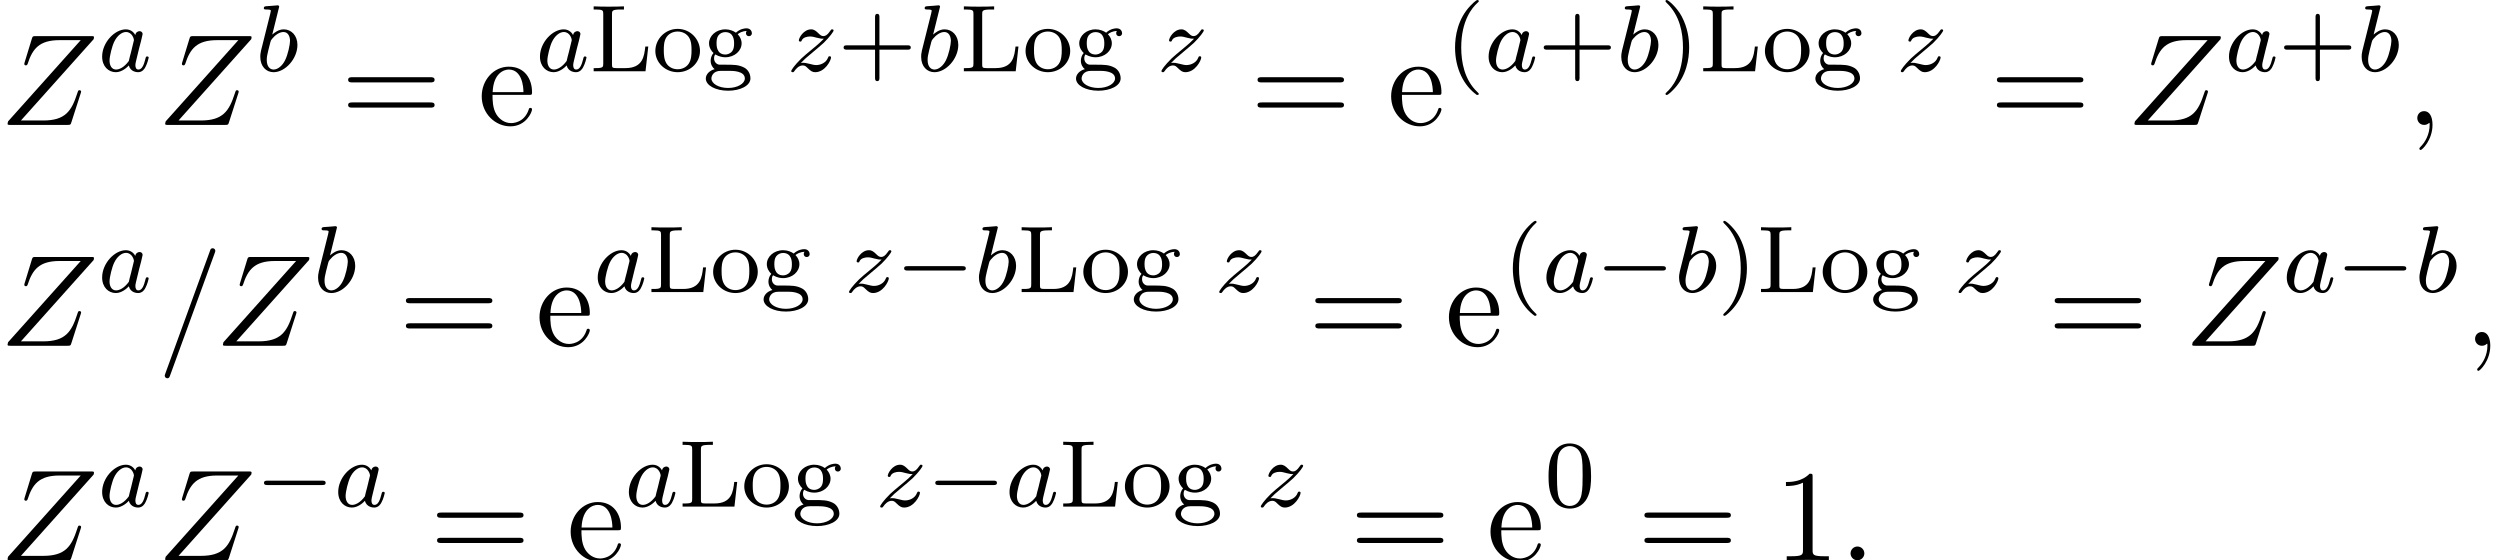 <?xml version='1.0' encoding='UTF-8'?>
<!-- This file was generated by dvisvgm 2.13.3 -->
<svg version='1.1' xmlns='http://www.w3.org/2000/svg' xmlns:xlink='http://www.w3.org/1999/xlink' width='209.779pt' height='47.014pt' viewBox='128.236 69.738 209.779 47.014'>
<defs>
<path id='g0-0' d='M5.571-1.809C5.699-1.809 5.874-1.809 5.874-1.993S5.699-2.176 5.571-2.176H1.004C.877-2.176 .701-2.176 .701-1.993S.877-1.809 1.004-1.809H5.571Z'/>
<path id='g4-49' d='M3.207-6.982C3.207-7.244 3.207-7.265 2.956-7.265C2.28-6.567 1.32-6.567 .971-6.567V-6.229C1.189-6.229 1.833-6.229 2.4-6.513V-.862C2.4-.469 2.367-.338 1.385-.338H1.036V0C1.418-.033 2.367-.033 2.804-.033S4.189-.033 4.571 0V-.338H4.222C3.24-.338 3.207-.458 3.207-.862V-6.982Z'/>
<path id='g4-61' d='M7.495-3.567C7.658-3.567 7.865-3.567 7.865-3.785S7.658-4.004 7.505-4.004H.971C.818-4.004 .611-4.004 .611-3.785S.818-3.567 .982-3.567H7.495ZM7.505-1.451C7.658-1.451 7.865-1.451 7.865-1.669S7.658-1.887 7.495-1.887H.982C.818-1.887 .611-1.887 .611-1.669S.818-1.451 .971-1.451H7.505Z'/>
<path id='g4-101' d='M1.222-2.749C1.287-4.375 2.204-4.647 2.575-4.647C3.698-4.647 3.807-3.175 3.807-2.749H1.222ZM1.211-2.52H4.255C4.495-2.52 4.527-2.52 4.527-2.749C4.527-3.829 3.938-4.887 2.575-4.887C1.309-4.887 .305-3.764 .305-2.4C.305-.938 1.451 .12 2.705 .12C4.036 .12 4.527-1.091 4.527-1.298C4.527-1.407 4.44-1.429 4.385-1.429C4.287-1.429 4.265-1.364 4.244-1.276C3.862-.153 2.88-.153 2.771-.153C2.225-.153 1.789-.48 1.538-.884C1.211-1.407 1.211-2.127 1.211-2.52Z'/>
<path id='g2-58' d='M2.095-.578C2.095-.895 1.833-1.156 1.516-1.156S.938-.895 .938-.578S1.2 0 1.516 0S2.095-.262 2.095-.578Z'/>
<path id='g2-59' d='M2.215-.011C2.215-.731 1.942-1.156 1.516-1.156C1.156-1.156 .938-.884 .938-.578C.938-.284 1.156 0 1.516 0C1.647 0 1.789-.044 1.898-.142C1.931-.164 1.942-.175 1.953-.175S1.975-.164 1.975-.011C1.975 .796 1.593 1.451 1.233 1.811C1.113 1.931 1.113 1.953 1.113 1.985C1.113 2.062 1.167 2.105 1.222 2.105C1.342 2.105 2.215 1.265 2.215-.011Z'/>
<path id='g2-61' d='M4.789-7.767C4.844-7.909 4.844-7.953 4.844-7.964C4.844-8.084 4.745-8.182 4.625-8.182C4.549-8.182 4.473-8.149 4.44-8.084L.655 2.313C.6 2.455 .6 2.498 .6 2.509C.6 2.629 .698 2.727 .818 2.727C.96 2.727 .993 2.651 1.058 2.465L4.789-7.767Z'/>
<path id='g2-90' d='M7.855-7.189C7.865-7.233 7.887-7.287 7.887-7.353C7.887-7.451 7.833-7.451 7.615-7.451H3.011C2.749-7.451 2.738-7.44 2.673-7.233L2.073-5.269C2.051-5.215 2.04-5.138 2.04-5.116C2.04-5.105 2.04-4.996 2.171-4.996C2.269-4.996 2.291-5.073 2.313-5.105C2.727-6.393 3.295-7.113 4.996-7.113H6.775L.676-.295C.676-.284 .633-.131 .633-.098C.633 0 .709 0 .905 0H5.651C5.913 0 5.924-.011 5.989-.218L6.764-2.629C6.775-2.673 6.807-2.749 6.807-2.793C6.807-2.847 6.764-2.913 6.665-2.913S6.556-2.869 6.48-2.64C6-1.156 5.476-.371 3.622-.371H1.756L7.855-7.189Z'/>
<path id='g3-40' d='M2.654 1.993C2.718 1.993 2.813 1.993 2.813 1.897C2.813 1.865 2.805 1.857 2.702 1.753C1.61 .725 1.339-.757 1.339-1.993C1.339-4.288 2.287-5.364 2.694-5.731C2.805-5.834 2.813-5.842 2.813-5.882S2.782-5.978 2.702-5.978C2.574-5.978 2.176-5.571 2.112-5.499C1.044-4.384 .821-2.949 .821-1.993C.821-.207 1.57 1.227 2.654 1.993Z'/>
<path id='g3-41' d='M2.463-1.993C2.463-2.75 2.335-3.658 1.841-4.599C1.451-5.332 .725-5.978 .582-5.978C.502-5.978 .478-5.922 .478-5.882C.478-5.85 .478-5.834 .574-5.738C1.69-4.678 1.945-3.22 1.945-1.993C1.945 .295 .996 1.379 .59 1.745C.486 1.849 .478 1.857 .478 1.897S.502 1.993 .582 1.993C.709 1.993 1.108 1.586 1.172 1.514C2.24 .399 2.463-1.036 2.463-1.993Z'/>
<path id='g3-43' d='M3.475-1.809H5.818C5.93-1.809 6.105-1.809 6.105-1.993S5.93-2.176 5.818-2.176H3.475V-4.527C3.475-4.639 3.475-4.814 3.292-4.814S3.108-4.639 3.108-4.527V-2.176H.757C.646-2.176 .47-2.176 .47-1.993S.646-1.809 .757-1.809H3.108V.542C3.108 .654 3.108 .829 3.292 .829S3.475 .654 3.475 .542V-1.809Z'/>
<path id='g3-48' d='M3.897-2.542C3.897-3.395 3.81-3.913 3.547-4.423C3.196-5.125 2.55-5.3 2.112-5.3C1.108-5.3 .741-4.551 .63-4.328C.343-3.746 .327-2.957 .327-2.542C.327-2.016 .351-1.211 .733-.574C1.1 .016 1.69 .167 2.112 .167C2.495 .167 3.18 .048 3.579-.741C3.873-1.315 3.897-2.024 3.897-2.542ZM2.112-.056C1.841-.056 1.291-.183 1.124-1.02C1.036-1.474 1.036-2.224 1.036-2.638C1.036-3.188 1.036-3.746 1.124-4.184C1.291-4.997 1.913-5.077 2.112-5.077C2.383-5.077 2.933-4.941 3.092-4.216C3.188-3.778 3.188-3.18 3.188-2.638C3.188-2.168 3.188-1.451 3.092-1.004C2.925-.167 2.375-.056 2.112-.056Z'/>
<path id='g3-76' d='M4.933-2.072H4.686C4.591-1.243 4.471-.263 3.013-.263H2.271C1.905-.263 1.889-.319 1.889-.59V-4.79C1.889-5.069 1.889-5.181 2.638-5.181H2.893V-5.444C2.534-5.42 1.953-5.42 1.578-5.42C1.044-5.42 1.028-5.42 .351-5.444V-5.181H.526C1.14-5.181 1.156-5.093 1.156-4.798V-.646C1.156-.351 1.14-.263 .526-.263H.351V0H4.702L4.933-2.072Z'/>
<path id='g3-103' d='M1.379-.55C1.132-.574 .933-.789 .933-1.076C.933-1.267 .98-1.339 1.036-1.411C1.371-1.211 1.682-1.172 1.873-1.172C2.662-1.172 3.244-1.722 3.244-2.343C3.244-2.646 3.108-2.901 2.917-3.108C3.029-3.204 3.292-3.371 3.682-3.379C3.65-3.355 3.61-3.316 3.61-3.188C3.61-3.045 3.714-2.941 3.858-2.941C3.969-2.941 4.105-3.013 4.105-3.196C4.105-3.332 4.001-3.602 3.65-3.602C3.515-3.602 3.132-3.571 2.766-3.236C2.566-3.379 2.256-3.515 1.881-3.515C1.092-3.515 .51-2.965 .51-2.343C.51-1.969 .717-1.69 .885-1.53C.709-1.331 .646-1.076 .646-.885C.646-.558 .805-.311 .98-.175C.566-.064 .239 .247 .239 .614C.239 1.188 1.06 1.634 2.112 1.634C3.108 1.634 3.985 1.227 3.985 .598C3.985 .167 3.73-.167 3.467-.303C2.997-.55 2.606-.55 1.825-.55H1.379ZM1.881-1.403C1.14-1.403 1.14-2.168 1.14-2.343C1.14-2.638 1.18-2.845 1.299-3.005C1.435-3.188 1.658-3.284 1.873-3.284C2.614-3.284 2.614-2.519 2.614-2.343C2.614-2.048 2.574-1.841 2.455-1.682C2.279-1.459 2.024-1.403 1.881-1.403ZM2.256-.032C2.471-.032 3.515-.032 3.515 .606C3.515 1.036 2.901 1.403 2.112 1.403C1.315 1.403 .709 1.036 .709 .606C.709 .438 .837-.032 1.49-.032H2.256Z'/>
<path id='g3-111' d='M3.985-1.698C3.985-2.694 3.164-3.555 2.112-3.555S.239-2.694 .239-1.698S1.092 .08 2.112 .08C3.14 .08 3.985-.701 3.985-1.698ZM2.112-.167C1.682-.167 1.347-.375 1.172-.654C.972-.98 .948-1.371 .948-1.769C.948-2.072 .948-2.55 1.196-2.893C1.403-3.172 1.737-3.332 2.112-3.332C2.527-3.332 2.869-3.132 3.053-2.853C3.268-2.519 3.276-2.088 3.276-1.769C3.276-1.403 3.26-.964 3.037-.63C2.821-.311 2.463-.167 2.112-.167Z'/>
<path id='g1-97' d='M3.124-3.037C3.053-3.172 2.821-3.515 2.335-3.515C1.387-3.515 .343-2.407 .343-1.227C.343-.399 .877 .08 1.49 .08C2 .08 2.439-.327 2.582-.486C2.726 .064 3.268 .08 3.363 .08C3.73 .08 3.913-.223 3.977-.359C4.136-.646 4.248-1.108 4.248-1.14C4.248-1.188 4.216-1.243 4.121-1.243S4.009-1.196 3.961-.996C3.85-.558 3.698-.143 3.387-.143C3.204-.143 3.132-.295 3.132-.518C3.132-.654 3.204-.925 3.252-1.124S3.419-1.801 3.451-1.945L3.61-2.55C3.65-2.742 3.738-3.076 3.738-3.116C3.738-3.3 3.587-3.363 3.483-3.363C3.363-3.363 3.164-3.284 3.124-3.037ZM2.582-.861C2.184-.311 1.769-.143 1.514-.143C1.148-.143 .964-.478 .964-.893C.964-1.267 1.18-2.12 1.355-2.471C1.586-2.957 1.977-3.292 2.343-3.292C2.861-3.292 3.013-2.71 3.013-2.614C3.013-2.582 2.813-1.801 2.766-1.594C2.662-1.219 2.662-1.203 2.582-.861Z'/>
<path id='g1-98' d='M1.945-5.292C1.953-5.308 1.977-5.412 1.977-5.42C1.977-5.46 1.945-5.531 1.849-5.531C1.817-5.531 1.57-5.507 1.387-5.491L.94-5.46C.765-5.444 .685-5.436 .685-5.292C.685-5.181 .797-5.181 .893-5.181C1.275-5.181 1.275-5.133 1.275-5.061C1.275-5.013 1.196-4.694 1.148-4.511L.454-1.737C.391-1.467 .391-1.347 .391-1.211C.391-.391 .893 .08 1.506 .08C2.487 .08 3.507-1.052 3.507-2.208C3.507-2.997 2.997-3.515 2.359-3.515C1.913-3.515 1.57-3.228 1.395-3.076L1.945-5.292ZM1.506-.143C1.219-.143 .933-.367 .933-.948C.933-1.164 .964-1.363 1.06-1.745C1.116-1.977 1.172-2.2 1.235-2.431C1.275-2.574 1.275-2.59 1.371-2.71C1.642-3.045 2-3.292 2.335-3.292C2.734-3.292 2.885-2.901 2.885-2.542C2.885-2.248 2.71-1.395 2.471-.925C2.264-.494 1.881-.143 1.506-.143Z'/>
<path id='g1-122' d='M1.156-.693C1.443-.988 1.53-1.076 2.232-1.658C2.319-1.73 2.877-2.192 3.092-2.399C3.595-2.893 3.905-3.332 3.905-3.419C3.905-3.491 3.842-3.515 3.786-3.515C3.706-3.515 3.698-3.499 3.618-3.379C3.371-3.013 3.196-2.949 3.053-2.949C2.901-2.949 2.805-3.013 2.646-3.172C2.439-3.371 2.279-3.515 2.024-3.515C1.387-3.515 .988-2.798 .988-2.582C.988-2.574 .988-2.487 1.116-2.487C1.196-2.487 1.211-2.519 1.243-2.606C1.347-2.837 1.69-2.917 1.929-2.917C2.112-2.917 2.303-2.869 2.495-2.813C2.829-2.726 2.901-2.726 3.084-2.726C2.917-2.55 2.694-2.327 2.08-1.825C1.745-1.546 1.411-1.275 1.196-1.068C.606-.486 .351-.096 .351-.016C.351 .056 .406 .08 .47 .08C.55 .08 .566 .056 .606 0C.765-.239 1.012-.486 1.315-.486C1.498-.486 1.578-.414 1.73-.263C1.985-.016 2.128 .08 2.359 .08C3.188 .08 3.69-.909 3.69-1.156C3.69-1.227 3.634-1.259 3.571-1.259C3.483-1.259 3.467-1.211 3.435-1.132C3.284-.733 2.845-.518 2.447-.518C2.295-.518 2.12-.558 1.881-.622C1.546-.709 1.467-.709 1.347-.709C1.267-.709 1.219-.709 1.156-.693Z'/>
</defs>
<g id='page1'>
<use x='128.236' y='80.22' xlink:href='#g2-90'/>
<use x='136.464' y='75.716' xlink:href='#g1-97'/>
<use x='141.46' y='80.22' xlink:href='#g2-90'/>
<use x='149.687' y='75.716' xlink:href='#g1-98'/>
<use x='156.838' y='80.22' xlink:href='#g4-61'/>
<use x='168.353' y='80.22' xlink:href='#g4-101'/>
<use x='173.202' y='75.716' xlink:href='#g1-97'/>
<use x='177.7' y='75.716' xlink:href='#g3-76'/>
<use x='182.988' y='75.716' xlink:href='#g3-111'/>
<use x='187.222' y='75.716' xlink:href='#g3-103'/>
<use x='194.279' y='75.716' xlink:href='#g1-122'/>
<use x='198.555' y='75.716' xlink:href='#g3-43'/>
<use x='205.141' y='75.716' xlink:href='#g1-98'/>
<use x='208.764' y='75.716' xlink:href='#g3-76'/>
<use x='214.053' y='75.716' xlink:href='#g3-111'/>
<use x='218.287' y='75.716' xlink:href='#g3-103'/>
<use x='225.344' y='75.716' xlink:href='#g1-122'/>
<use x='233.148' y='80.22' xlink:href='#g4-61'/>
<use x='244.663' y='80.22' xlink:href='#g4-101'/>
<use x='249.511' y='75.716' xlink:href='#g3-40'/>
<use x='252.805' y='75.716' xlink:href='#g1-97'/>
<use x='257.303' y='75.716' xlink:href='#g3-43'/>
<use x='263.889' y='75.716' xlink:href='#g1-98'/>
<use x='267.512' y='75.716' xlink:href='#g3-41'/>
<use x='270.805' y='75.716' xlink:href='#g3-76'/>
<use x='276.094' y='75.716' xlink:href='#g3-111'/>
<use x='280.328' y='75.716' xlink:href='#g3-103'/>
<use x='287.385' y='75.716' xlink:href='#g1-122'/>
<use x='295.189' y='80.22' xlink:href='#g4-61'/>
<use x='306.704' y='80.22' xlink:href='#g2-90'/>
<use x='314.931' y='75.716' xlink:href='#g1-97'/>
<use x='319.429' y='75.716' xlink:href='#g3-43'/>
<use x='326.016' y='75.716' xlink:href='#g1-98'/>
<use x='330.137' y='80.22' xlink:href='#g2-59'/>
<use x='128.236' y='98.752' xlink:href='#g2-90'/>
<use x='136.464' y='94.248' xlink:href='#g1-97'/>
<use x='141.46' y='98.752' xlink:href='#g2-61'/>
<use x='146.308' y='98.752' xlink:href='#g2-90'/>
<use x='154.535' y='94.248' xlink:href='#g1-98'/>
<use x='161.686' y='98.752' xlink:href='#g4-61'/>
<use x='173.202' y='98.752' xlink:href='#g4-101'/>
<use x='178.05' y='94.248' xlink:href='#g1-97'/>
<use x='182.548' y='94.248' xlink:href='#g3-76'/>
<use x='187.837' y='94.248' xlink:href='#g3-111'/>
<use x='192.071' y='94.248' xlink:href='#g3-103'/>
<use x='199.128' y='94.248' xlink:href='#g1-122'/>
<use x='203.403' y='94.248' xlink:href='#g0-0'/>
<use x='209.99' y='94.248' xlink:href='#g1-98'/>
<use x='213.613' y='94.248' xlink:href='#g3-76'/>
<use x='218.901' y='94.248' xlink:href='#g3-111'/>
<use x='223.135' y='94.248' xlink:href='#g3-103'/>
<use x='230.192' y='94.248' xlink:href='#g1-122'/>
<use x='237.996' y='98.752' xlink:href='#g4-61'/>
<use x='249.512' y='98.752' xlink:href='#g4-101'/>
<use x='254.36' y='94.248' xlink:href='#g3-40'/>
<use x='257.653' y='94.248' xlink:href='#g1-97'/>
<use x='262.151' y='94.248' xlink:href='#g0-0'/>
<use x='268.738' y='94.248' xlink:href='#g1-98'/>
<use x='272.36' y='94.248' xlink:href='#g3-41'/>
<use x='275.654' y='94.248' xlink:href='#g3-76'/>
<use x='280.942' y='94.248' xlink:href='#g3-111'/>
<use x='285.176' y='94.248' xlink:href='#g3-103'/>
<use x='292.233' y='94.248' xlink:href='#g1-122'/>
<use x='300.037' y='98.752' xlink:href='#g4-61'/>
<use x='311.553' y='98.752' xlink:href='#g2-90'/>
<use x='319.78' y='94.248' xlink:href='#g1-97'/>
<use x='324.278' y='94.248' xlink:href='#g0-0'/>
<use x='330.864' y='94.248' xlink:href='#g1-98'/>
<use x='334.985' y='98.752' xlink:href='#g2-59'/>
<use x='128.236' y='116.752' xlink:href='#g2-90'/>
<use x='136.464' y='112.248' xlink:href='#g1-97'/>
<use x='141.46' y='116.752' xlink:href='#g2-90'/>
<use x='149.687' y='112.248' xlink:href='#g0-0'/>
<use x='156.273' y='112.248' xlink:href='#g1-97'/>
<use x='164.3' y='116.752' xlink:href='#g4-61'/>
<use x='175.815' y='116.752' xlink:href='#g4-101'/>
<use x='180.663' y='112.248' xlink:href='#g1-97'/>
<use x='185.162' y='112.248' xlink:href='#g3-76'/>
<use x='190.45' y='112.248' xlink:href='#g3-111'/>
<use x='194.684' y='112.248' xlink:href='#g3-103'/>
<use x='201.741' y='112.248' xlink:href='#g1-122'/>
<use x='206.017' y='112.248' xlink:href='#g0-0'/>
<use x='212.603' y='112.248' xlink:href='#g1-97'/>
<use x='217.101' y='112.248' xlink:href='#g3-76'/>
<use x='222.39' y='112.248' xlink:href='#g3-111'/>
<use x='226.624' y='112.248' xlink:href='#g3-103'/>
<use x='233.681' y='112.248' xlink:href='#g1-122'/>
<use x='241.485' y='116.752' xlink:href='#g4-61'/>
<use x='253' y='116.752' xlink:href='#g4-101'/>
<use x='257.849' y='112.248' xlink:href='#g3-48'/>
<use x='265.611' y='116.752' xlink:href='#g4-61'/>
<use x='277.127' y='116.752' xlink:href='#g4-49'/>
<use x='282.581' y='116.752' xlink:href='#g2-58'/>
</g>
</svg><!--Rendered by QuickLaTeX.com-->